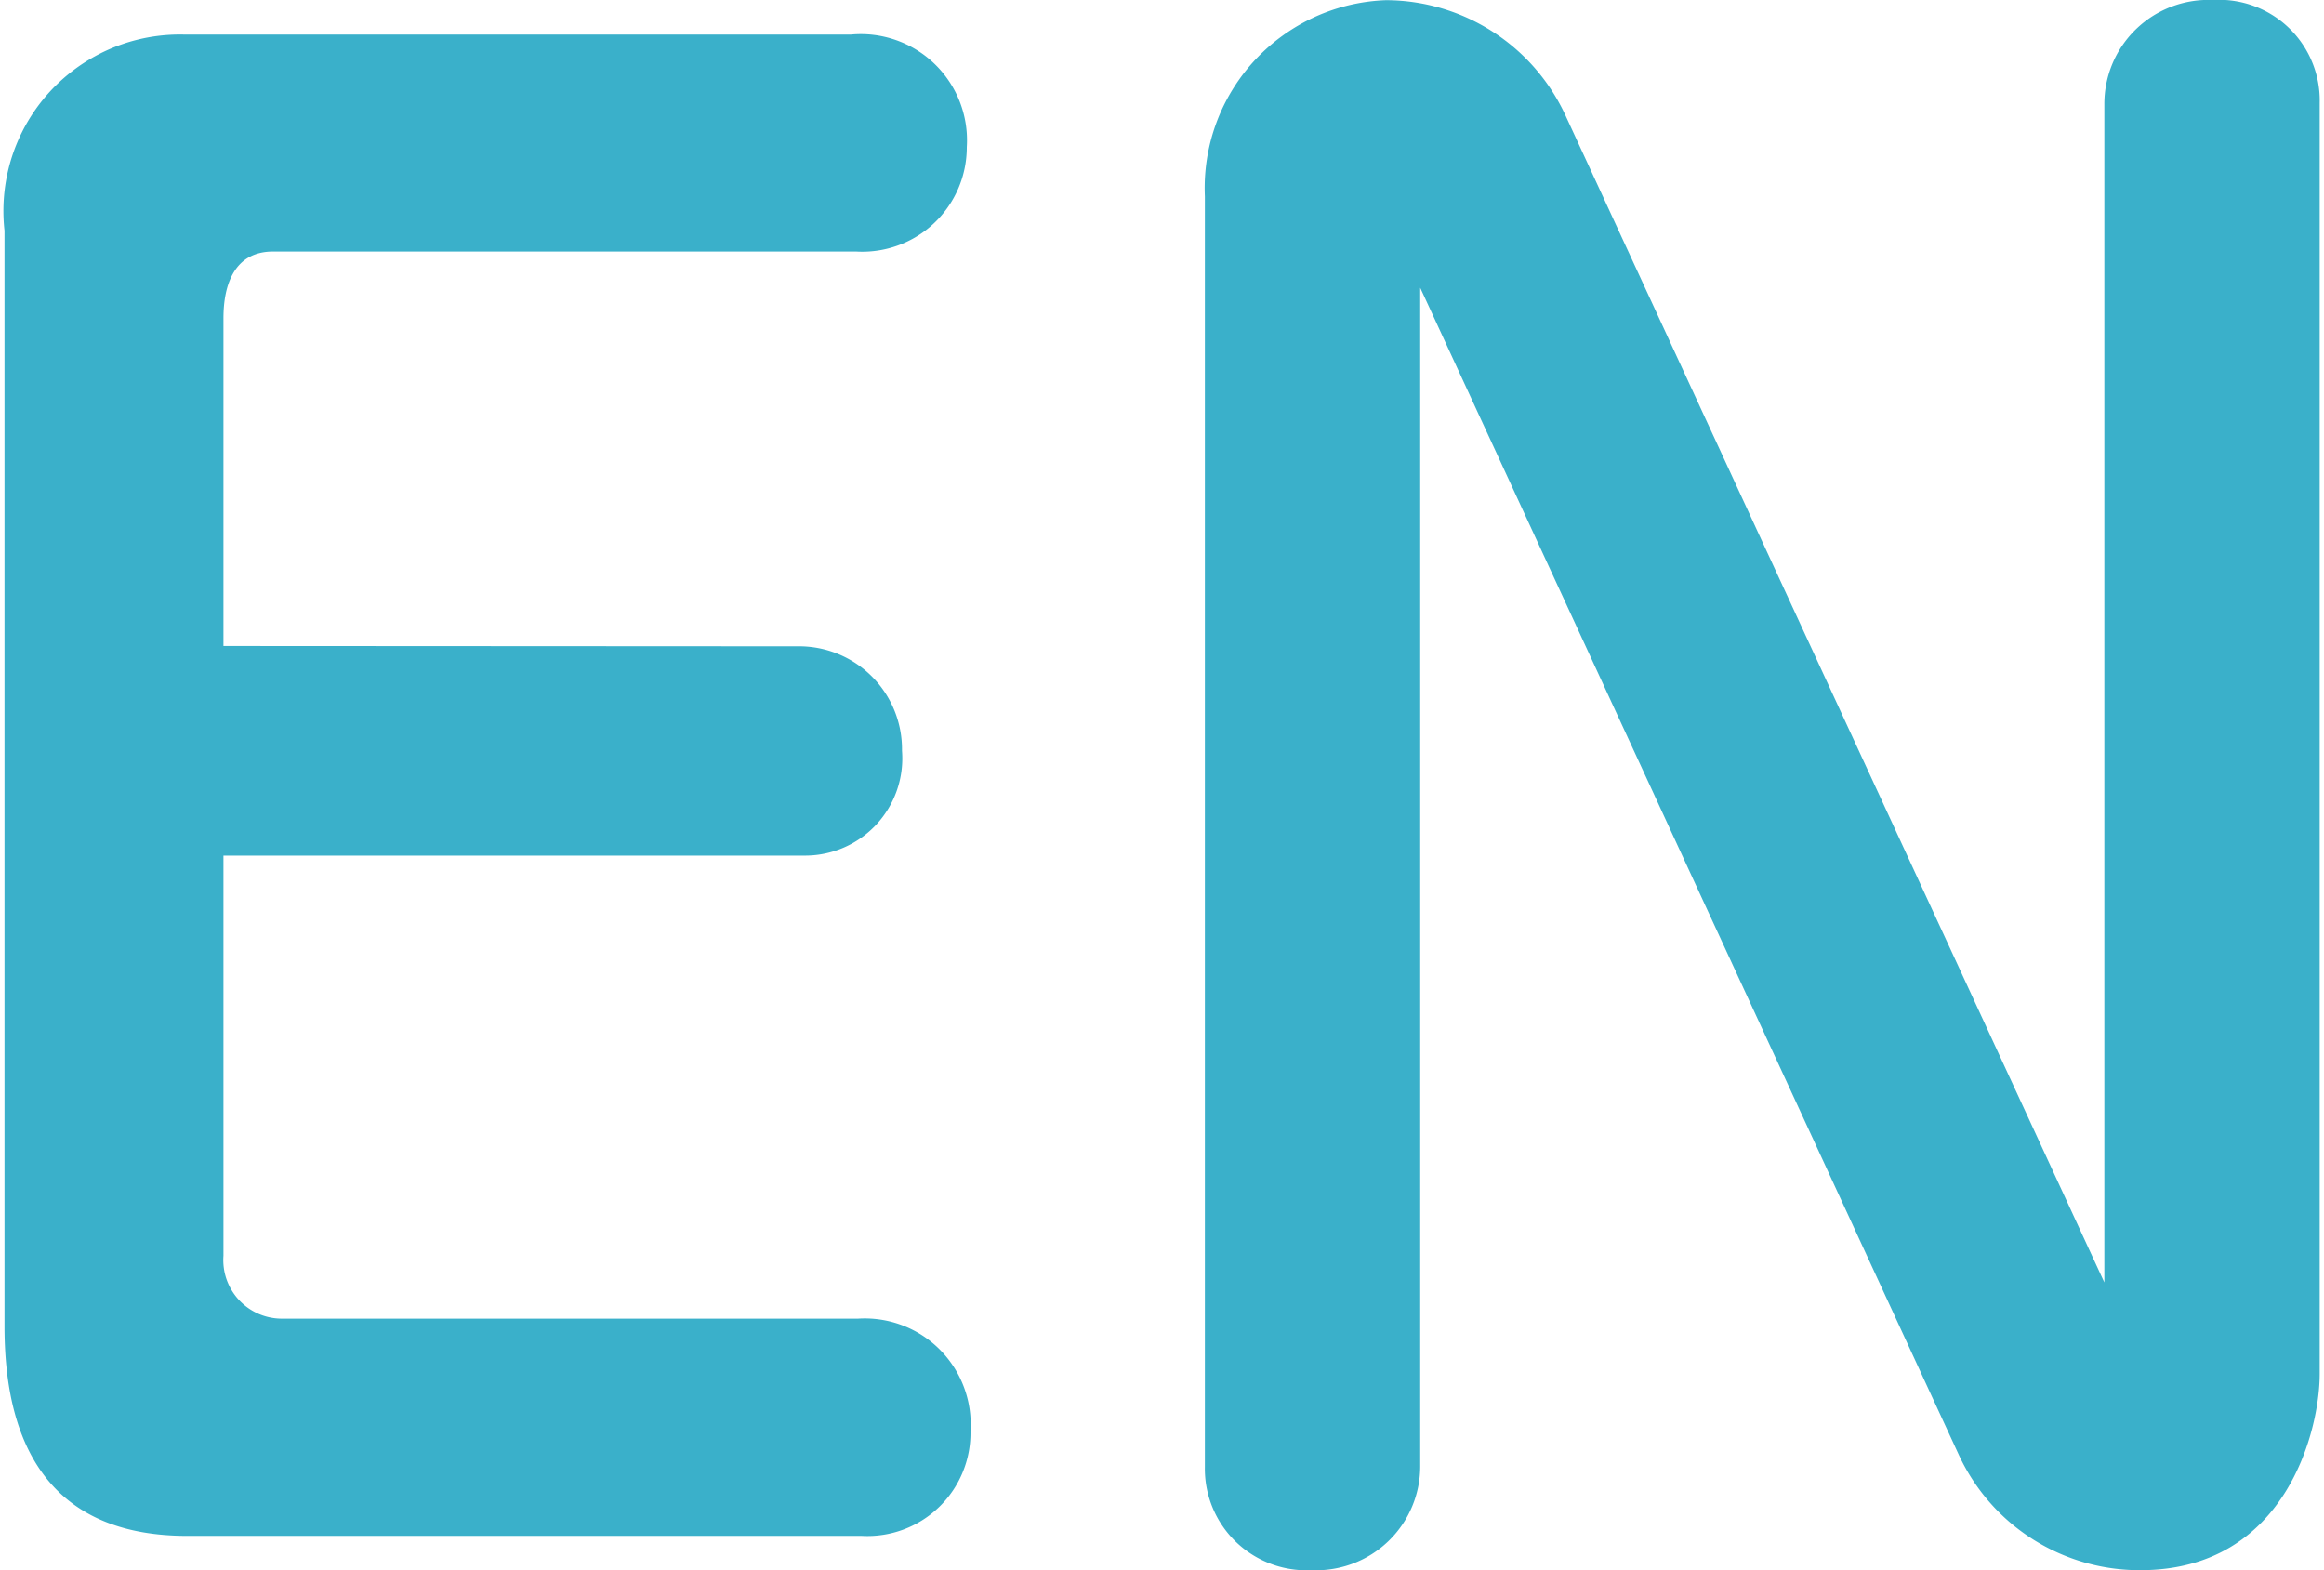 <svg xmlns="http://www.w3.org/2000/svg" viewBox="1294.592 595.294 37.665 25.544" width="37" height="25">
  <defs>
    <style>
      .cls-1 {
        fill: #3ab0ca;
      }
    </style>
  </defs>
  <path id="パス_1993" data-name="パス 1993" class="cls-1" d="M6.262-14.477v-5.332c0-.558.186-1.085.806-1.085h9.486a1.7,1.7,0,0,0,1.8-1.7,1.727,1.727,0,0,0-1.891-1.829H5.642A2.871,2.871,0,0,0,2.7-21.235V-3.41C2.7-1.24,3.627,0,5.673,0H16.647a1.677,1.677,0,0,0,1.767-1.705,1.723,1.723,0,0,0-1.829-1.829H7.223a.953.953,0,0,1-.961-1.023v-6.51h9.455A1.581,1.581,0,0,0,17.3-12.772a1.675,1.675,0,0,0-1.7-1.7ZM34.5-1.3A3.236,3.236,0,0,0,37.448.558c2.356,0,2.914-2.263,2.914-3.193V-23.312a1.636,1.636,0,0,0-1.736-1.674,1.692,1.692,0,0,0-1.767,1.7V-4.123l-8.773-19a3.224,3.224,0,0,0-2.914-1.86,3.058,3.058,0,0,0-2.945,3.193V-1.116A1.652,1.652,0,0,0,23.963.558,1.692,1.692,0,0,0,25.73-1.147V-20.305Z" transform="translate(1291.895 620.28)"/>
</svg>
